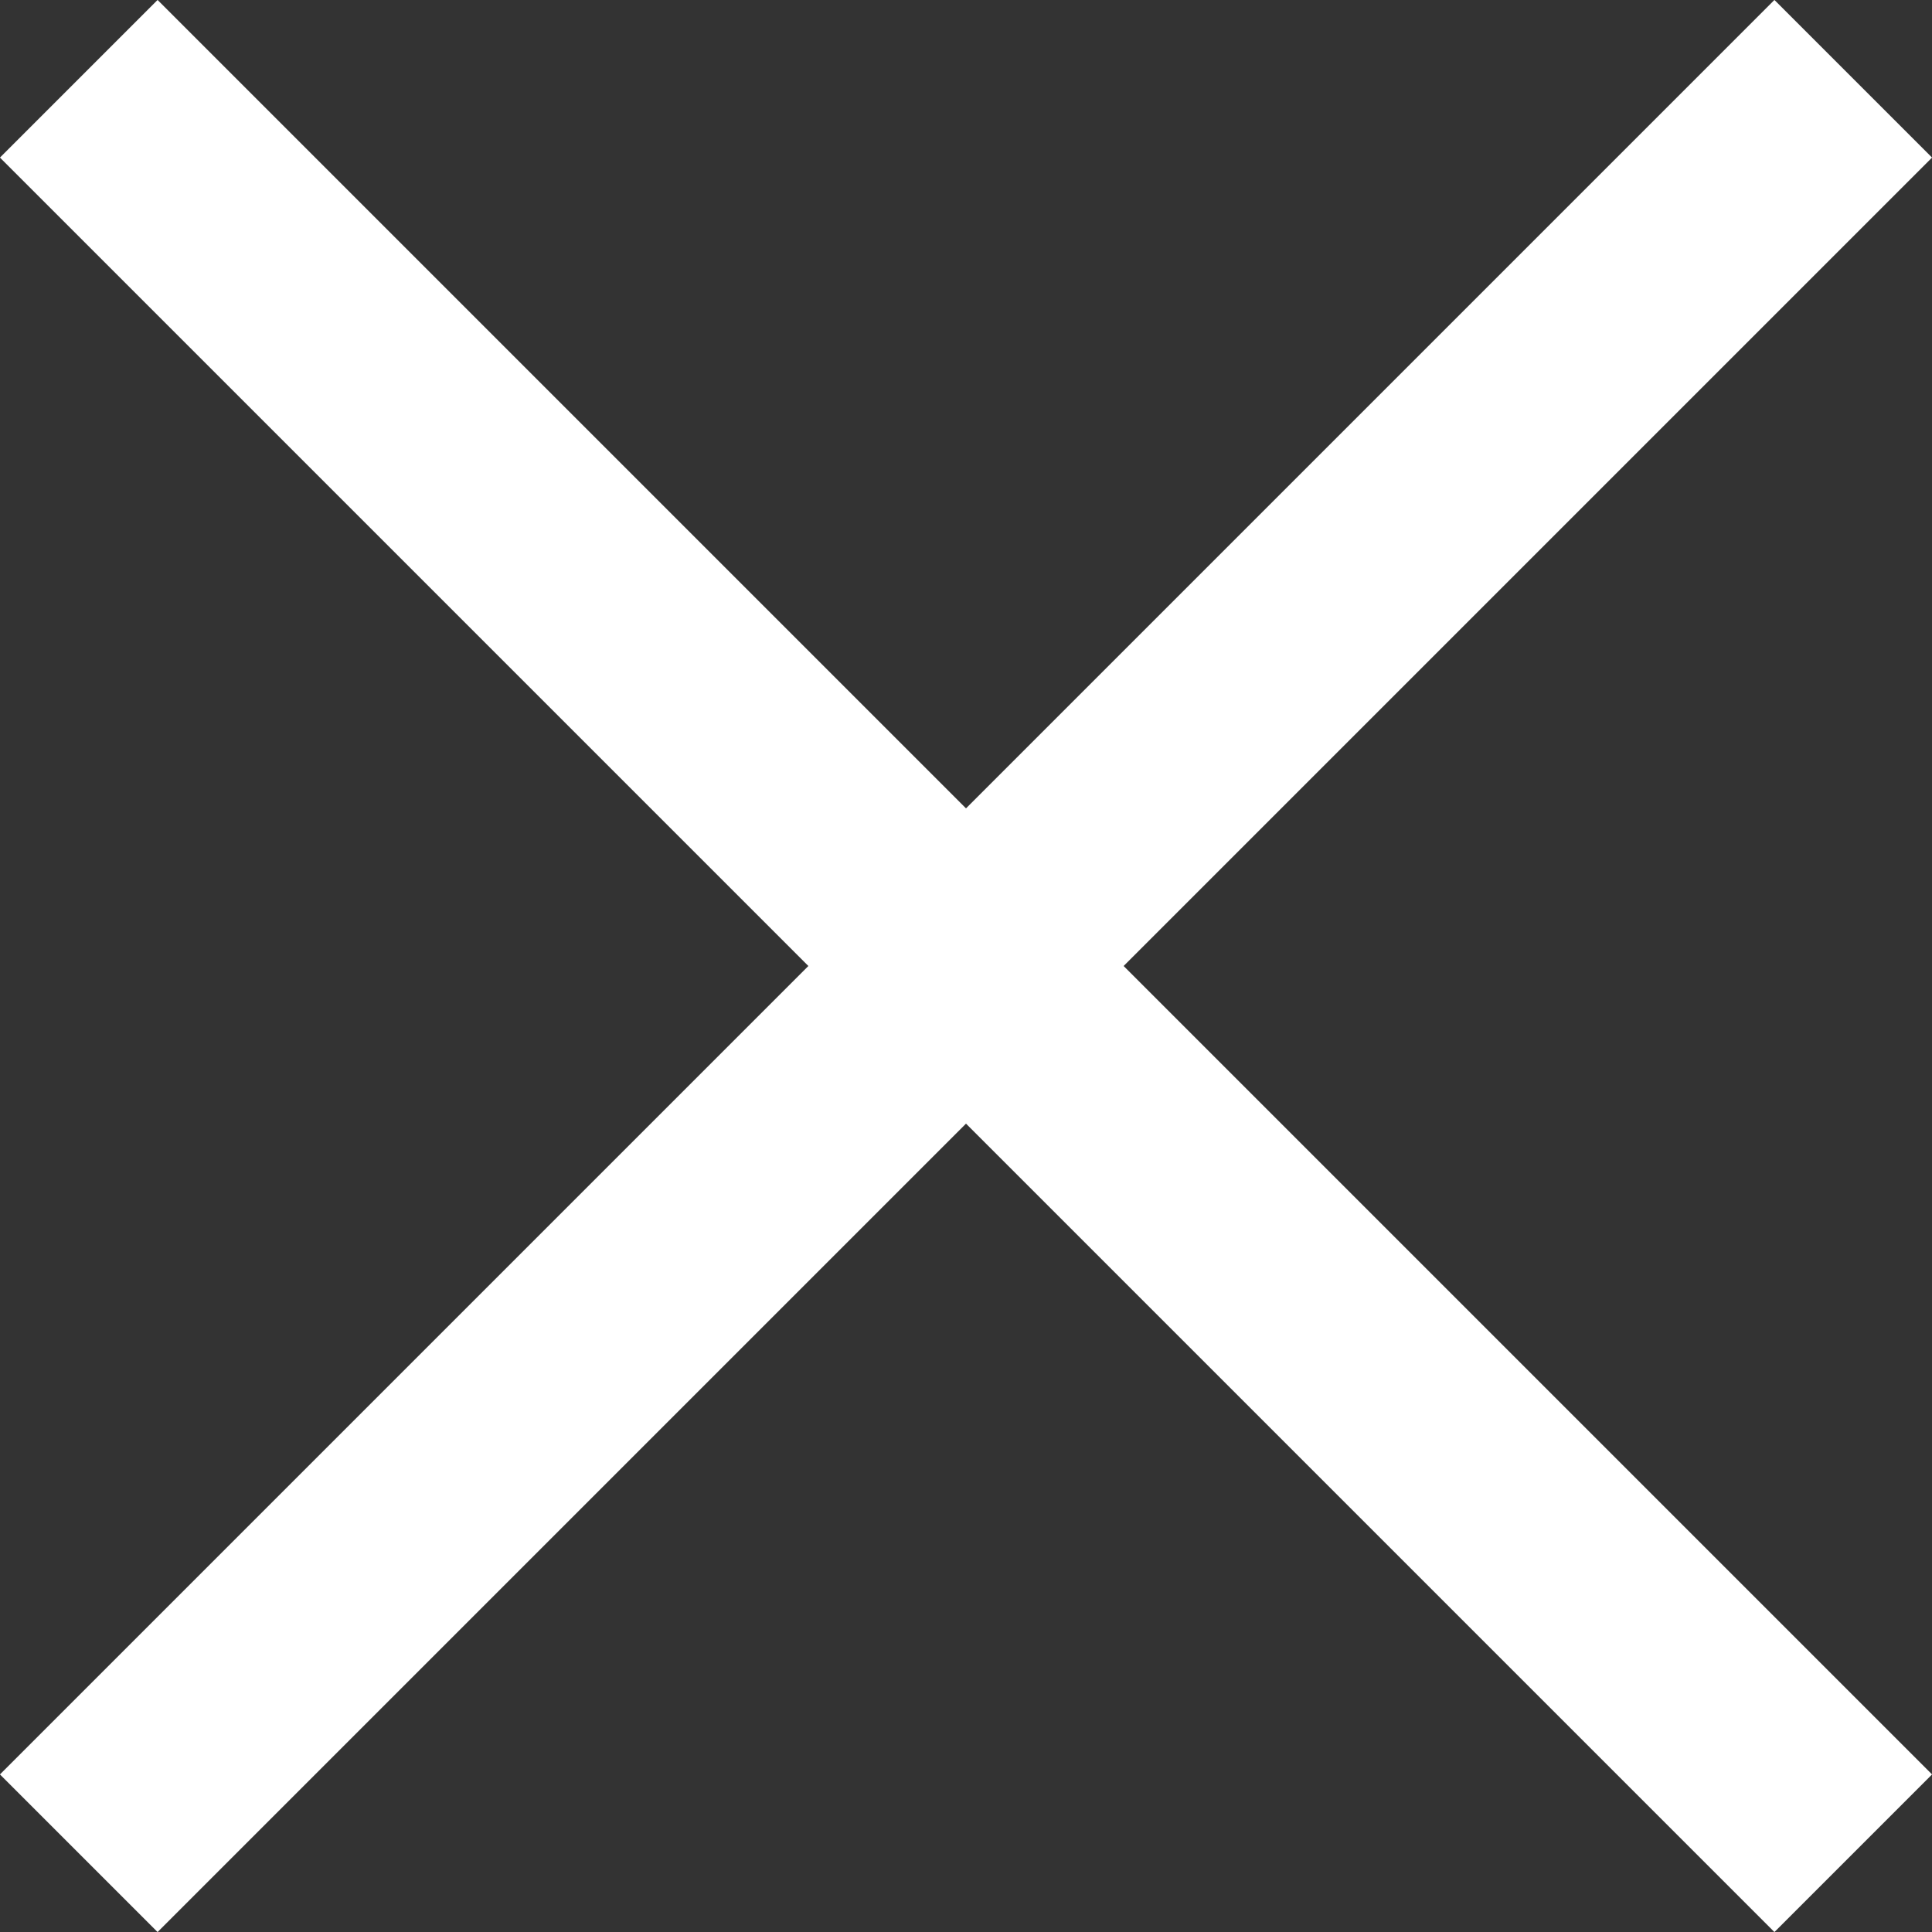 <svg id="Ebene_1" data-name="Ebene 1" xmlns="http://www.w3.org/2000/svg" viewBox="0 0 26 26"><rect x="0" y="0" width="26" height="26" fill="#333333" stroke="none"/><defs><style>.cls-1{fill:none;stroke:#fff;stroke-width:3px;}</style></defs><title>Zeichenfläche 1</title><line class="cls-1" x1="24.94" y1="1.06" x2="1.06" y2="24.94"/><line class="cls-1" x1="1.06" y1="1.06" x2="24.94" y2="24.94"/></svg>